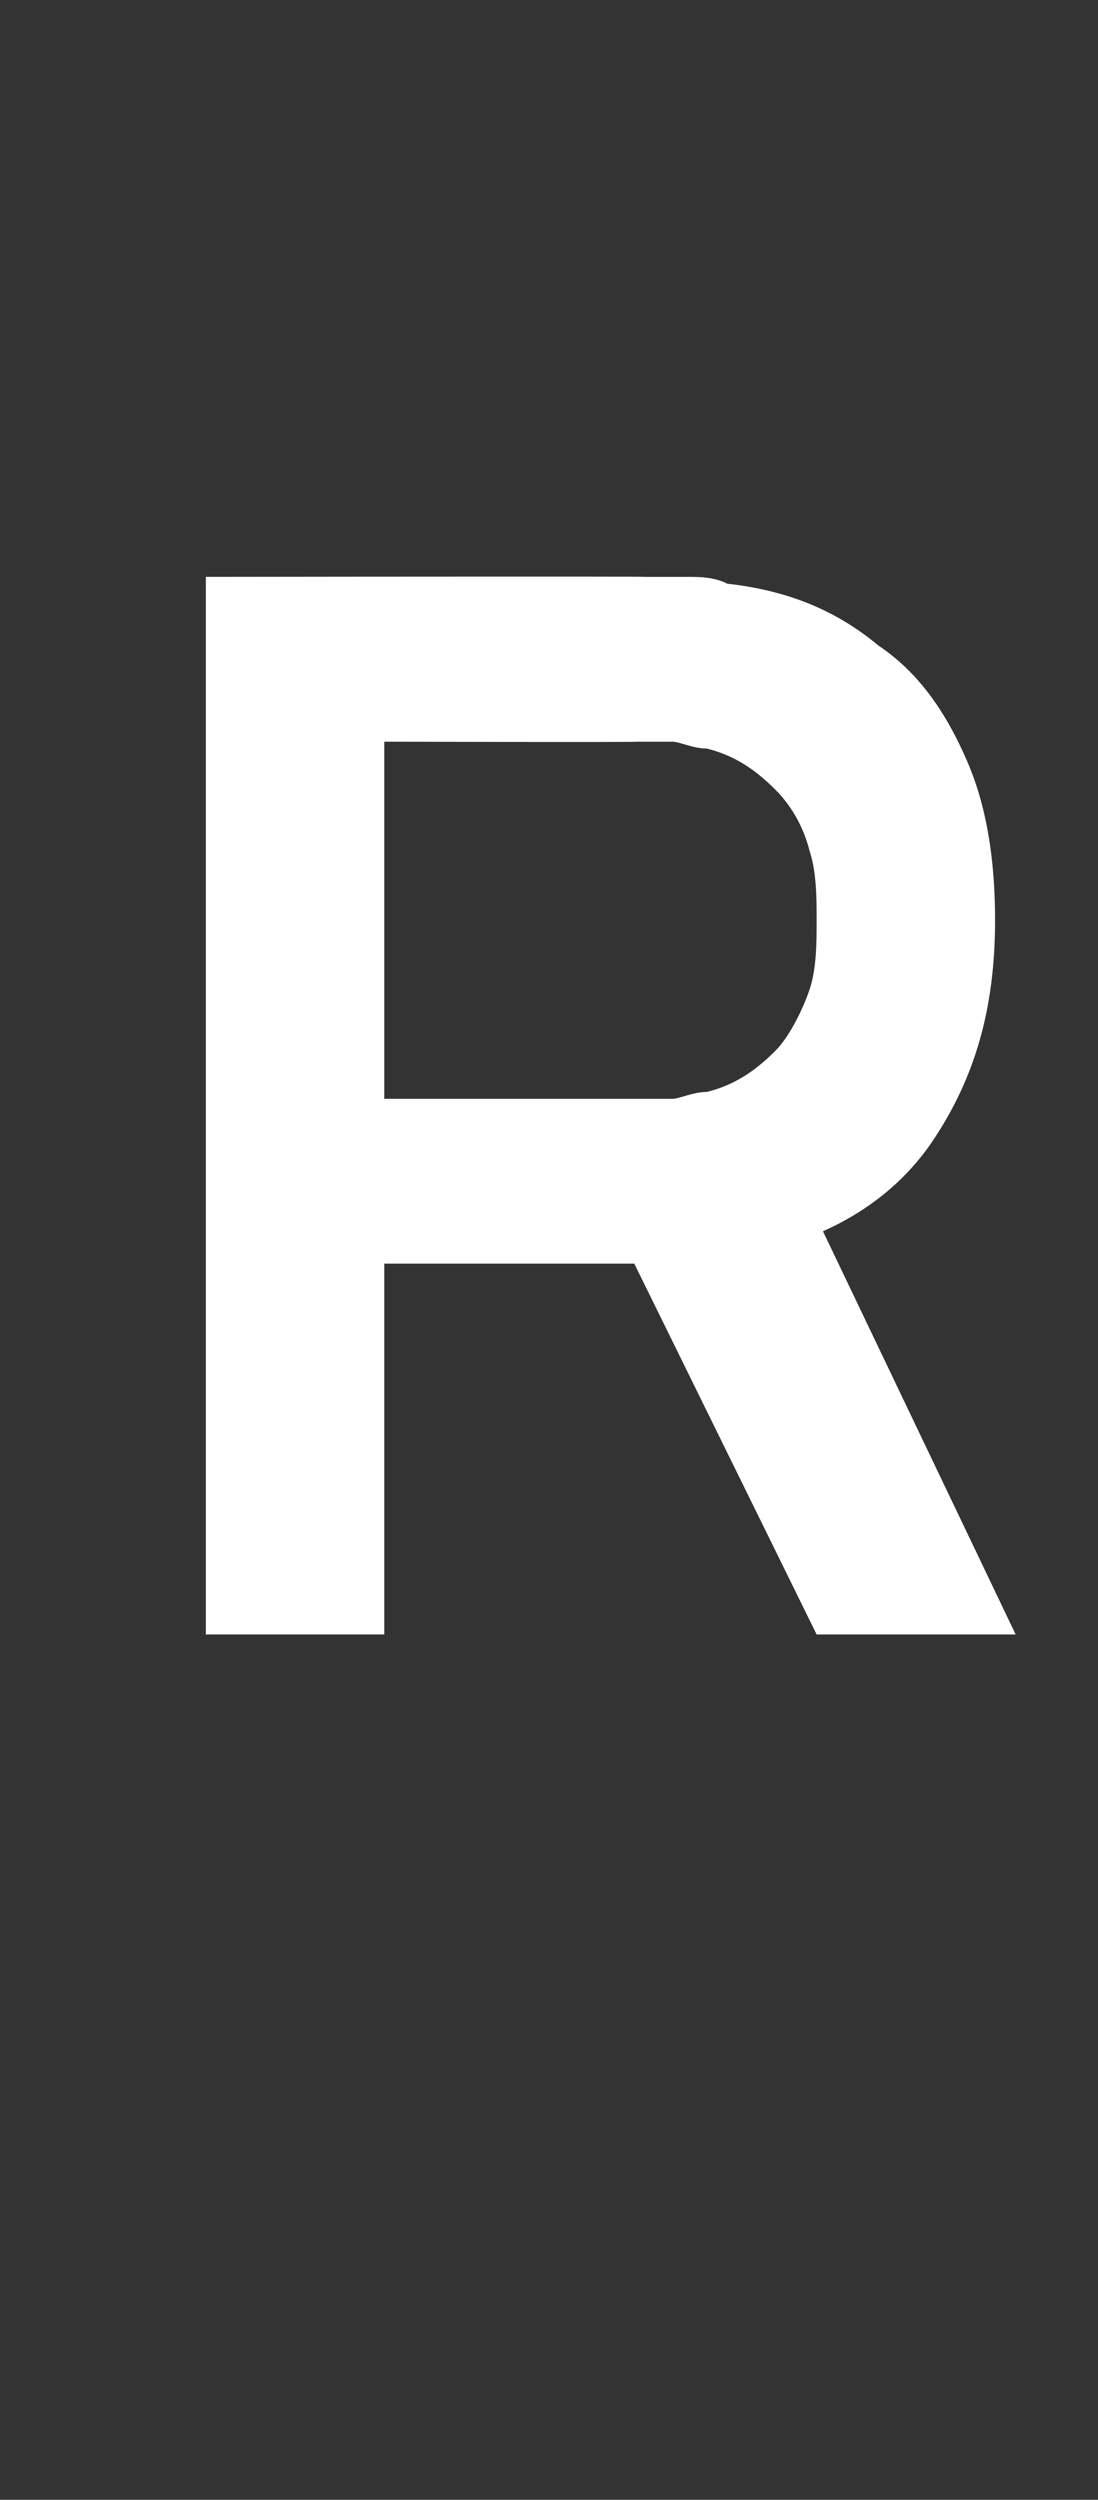 <?xml version="1.0" standalone="no"?><!DOCTYPE svg PUBLIC "-//W3C//DTD SVG 1.1//EN" "http://www.w3.org/Graphics/SVG/1.1/DTD/svg11.dtd"><svg xmlns="http://www.w3.org/2000/svg" version="1.1" width="16px" height="36.4px" viewBox="0 -1 16 36.4" style="top:-1px"><rect x="0" y="-1" width="16" height="36.4" fill="#333333" stroke="none"/>  <desc>R</desc>  <defs/>  <g id="Polygon36025">    <path d="M 3 22.8 L 3 7.4 C 3 7.4 9.39 7.39 9.4 7.4 C 9.5 7.4 9.7 7.4 10 7.4 C 10.2 7.4 10.4 7.4 10.6 7.5 C 11.5 7.6 12.2 7.9 12.8 8.4 C 13.4 8.8 13.8 9.4 14.1 10.1 C 14.4 10.8 14.5 11.6 14.5 12.4 C 14.5 13.7 14.2 14.7 13.6 15.6 C 13 16.5 12 17.1 10.7 17.3 C 10.67 17.31 9.6 17.4 9.6 17.4 L 5.6 17.4 L 5.6 22.8 L 3 22.8 Z M 11.9 22.8 L 8.8 16.5 L 11.5 15.9 L 14.8 22.8 L 11.9 22.8 Z M 5.6 15 C 5.6 15 9.28 15 9.3 15 C 9.4 15 9.6 15 9.8 15 C 9.9 15 10.1 14.9 10.3 14.9 C 10.7 14.8 11 14.6 11.3 14.3 C 11.5 14.1 11.7 13.7 11.8 13.4 C 11.9 13.1 11.9 12.7 11.9 12.4 C 11.9 12.1 11.9 11.7 11.8 11.4 C 11.7 11 11.5 10.7 11.3 10.5 C 11 10.2 10.7 10 10.3 9.9 C 10.1 9.9 9.9 9.8 9.8 9.8 C 9.6 9.8 9.4 9.8 9.3 9.8 C 9.28 9.81 5.6 9.8 5.6 9.8 L 5.6 15 Z " stroke="none" fill="#fff"/>  </g></svg>
